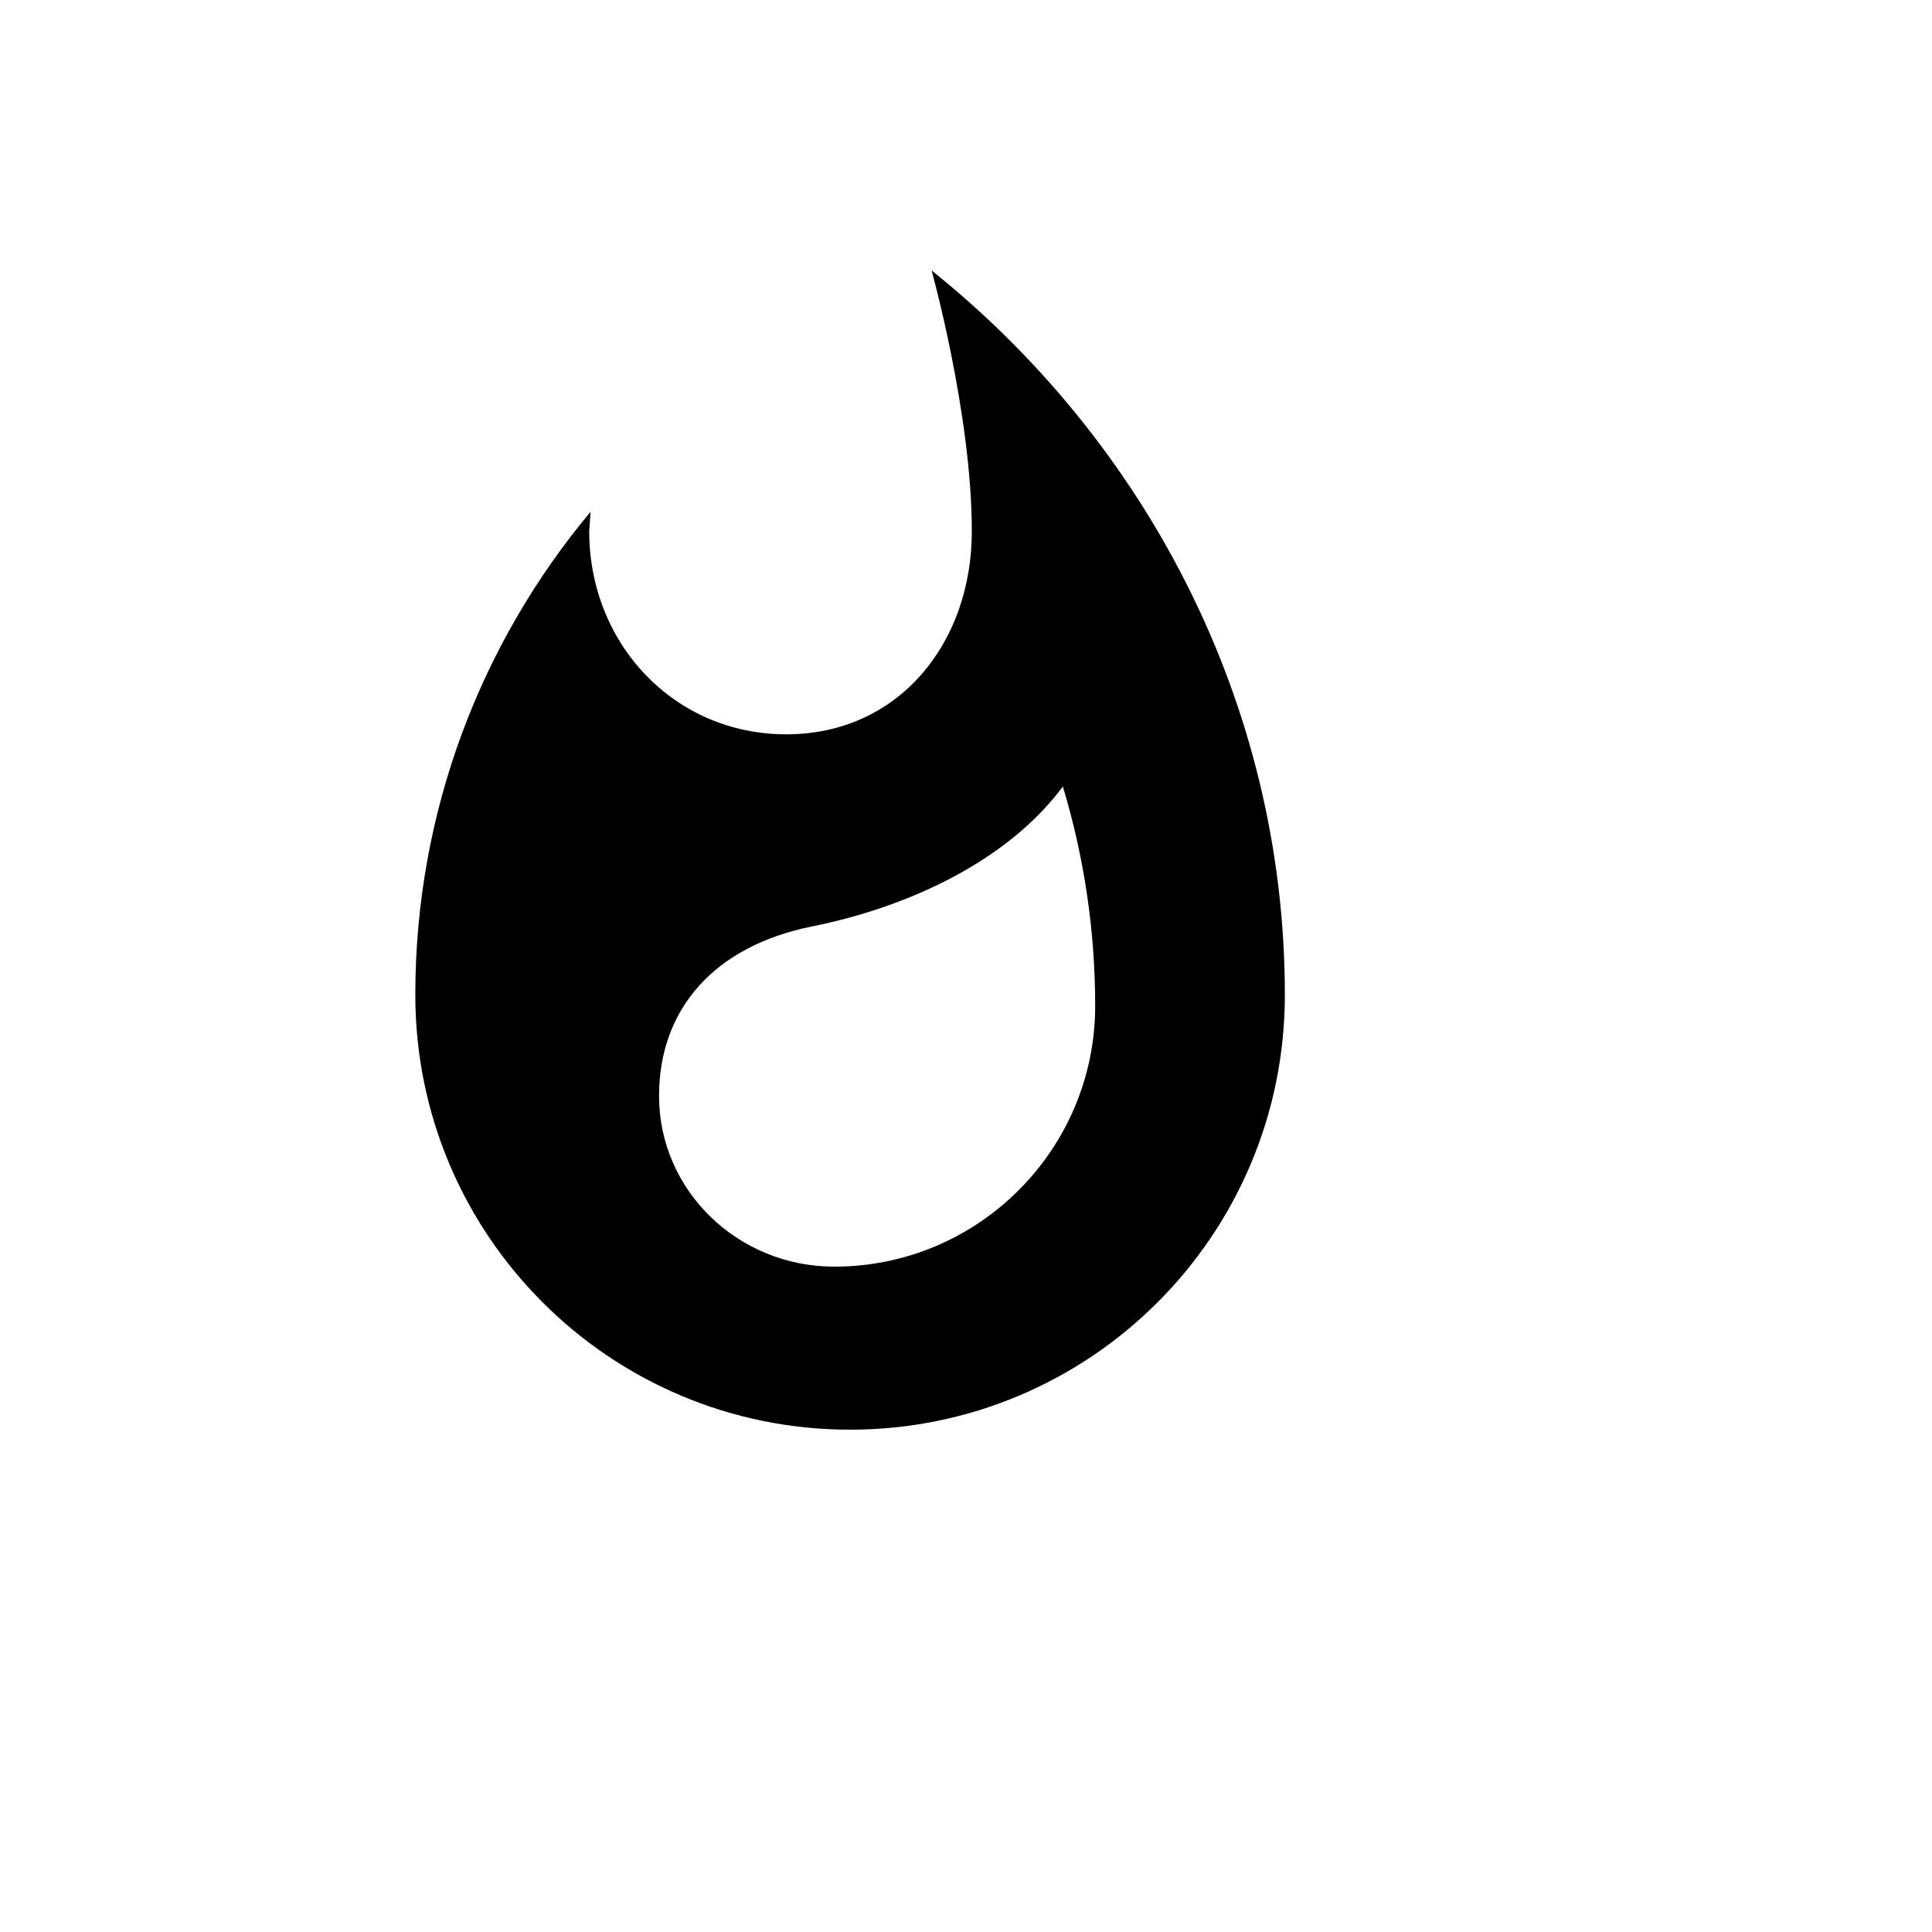 <svg xmlns="http://www.w3.org/2000/svg" version="1.1" xmlns:xlink="http://www.w3.org/1999/xlink" width="100%" height="100%" id="svgWorkerArea" viewBox="-25 -25 625 625" xmlns:idraw="https://idraw.muisca.co" style="background: white;"><defs id="defsdoc"><pattern id="patternBool" x="0" y="0" width="10" height="10" patternUnits="userSpaceOnUse" patternTransform="rotate(35)"><circle cx="5" cy="5" r="4" style="stroke: none;fill: #ff000070;"></circle></pattern></defs><g id="fileImp-76064037" class="cosito"><path id="pathImp-475418247" class="grouped" d="M276.371 62.5C276.371 62.5 289.381 109.089 289.381 146.888 289.381 183.105 265.647 212.553 229.342 212.553 193.038 212.553 165.612 183.193 165.612 146.888 165.612 146.888 166.051 140.559 166.051 140.559 130.714 182.841 109.353 237.342 109.353 296.853 109.353 374.56 172.292 437.5 250 437.5 327.707 437.5 390.647 374.56 390.647 296.853 390.647 202.004 345.025 117.44 276.371 62.5 276.371 62.5 276.371 62.5 276.371 62.5M244.901 384.757C213.608 384.757 188.203 360.056 188.203 329.553 188.203 300.985 206.575 280.942 237.693 274.701 268.812 268.46 300.985 253.516 318.829 229.43 325.686 252.11 329.29 276.02 329.29 300.369 329.29 346.871 291.491 384.757 244.901 384.757 244.901 384.757 244.901 384.757 244.901 384.757"></path></g></svg>